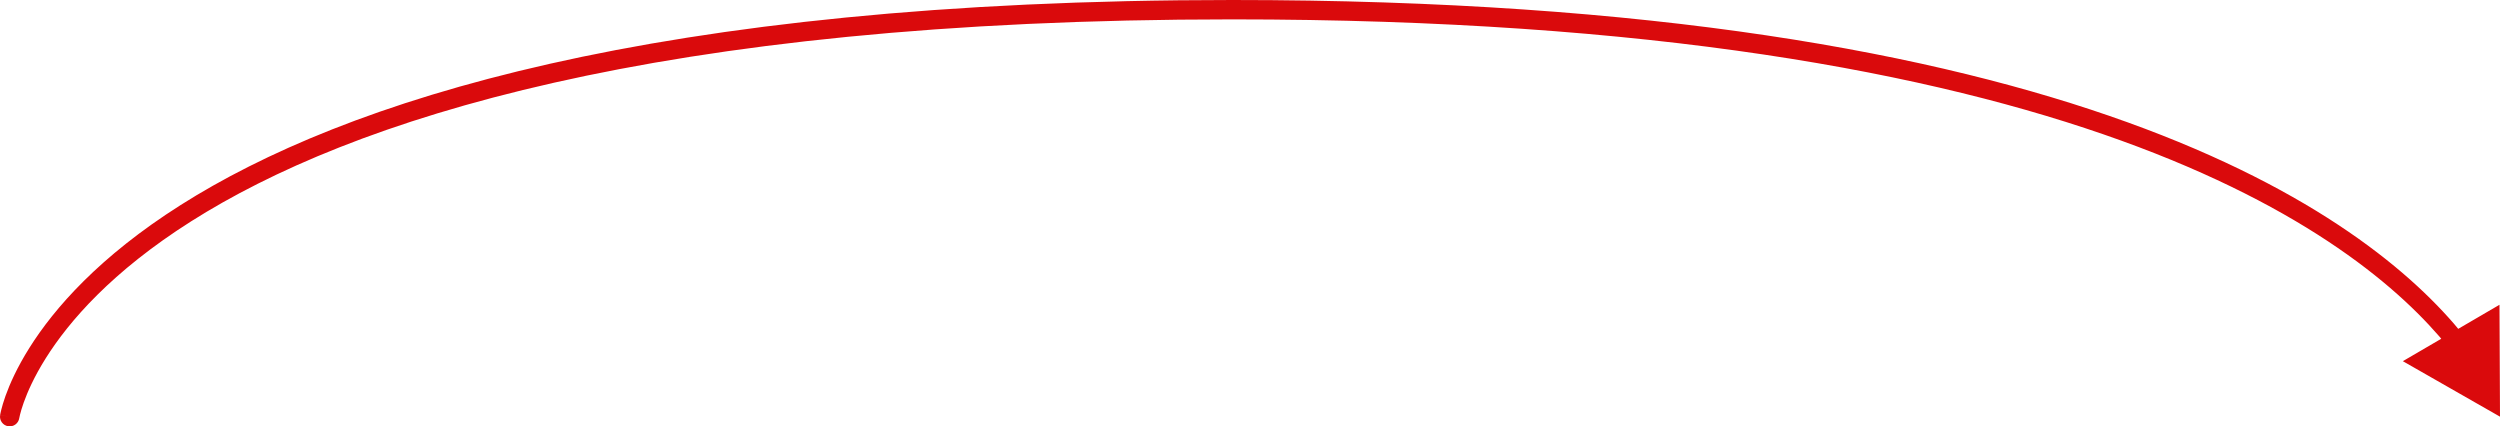 <svg width="258" height="44" viewBox="0 0 258 44" fill="none" xmlns="http://www.w3.org/2000/svg">
<path d="M1.988 43.151C1.905 43.697 1.394 44.072 0.849 43.989C0.303 43.905 -0.072 43.395 0.012 42.849L1.988 43.151ZM258 43L247.973 37.273L257.946 31.453L258 43ZM1 43C0.012 42.849 0.012 42.847 0.012 42.845C0.012 42.845 0.012 42.843 0.013 42.841C0.013 42.838 0.014 42.834 0.014 42.83C0.016 42.821 0.018 42.81 0.02 42.796C0.025 42.769 0.032 42.731 0.041 42.684C0.06 42.59 0.089 42.457 0.131 42.287C0.215 41.949 0.352 41.466 0.568 40.859C1.002 39.645 1.752 37.939 3.03 35.906C5.587 31.835 10.243 26.48 18.65 21.155C35.449 10.514 67.208 0 127.177 0V2C67.402 2 36.073 12.486 19.72 22.845C11.551 28.02 7.114 33.165 4.723 36.969C3.527 38.874 2.839 40.448 2.452 41.531C2.259 42.073 2.141 42.492 2.072 42.769C2.038 42.908 2.016 43.01 2.003 43.075C1.996 43.107 1.992 43.13 1.99 43.143C1.989 43.149 1.988 43.153 1.988 43.155C1.988 43.155 1.988 43.155 1.988 43.155C1.988 43.155 1.988 43.154 1.988 43.154C1.988 43.153 1.988 43.151 1 43ZM127.177 0C214.147 0 244.206 22.119 254.242 34.599L252.683 35.852C243.194 24.051 213.868 2 127.177 2V0Z" fill="#DA0A0C"/>
</svg>
